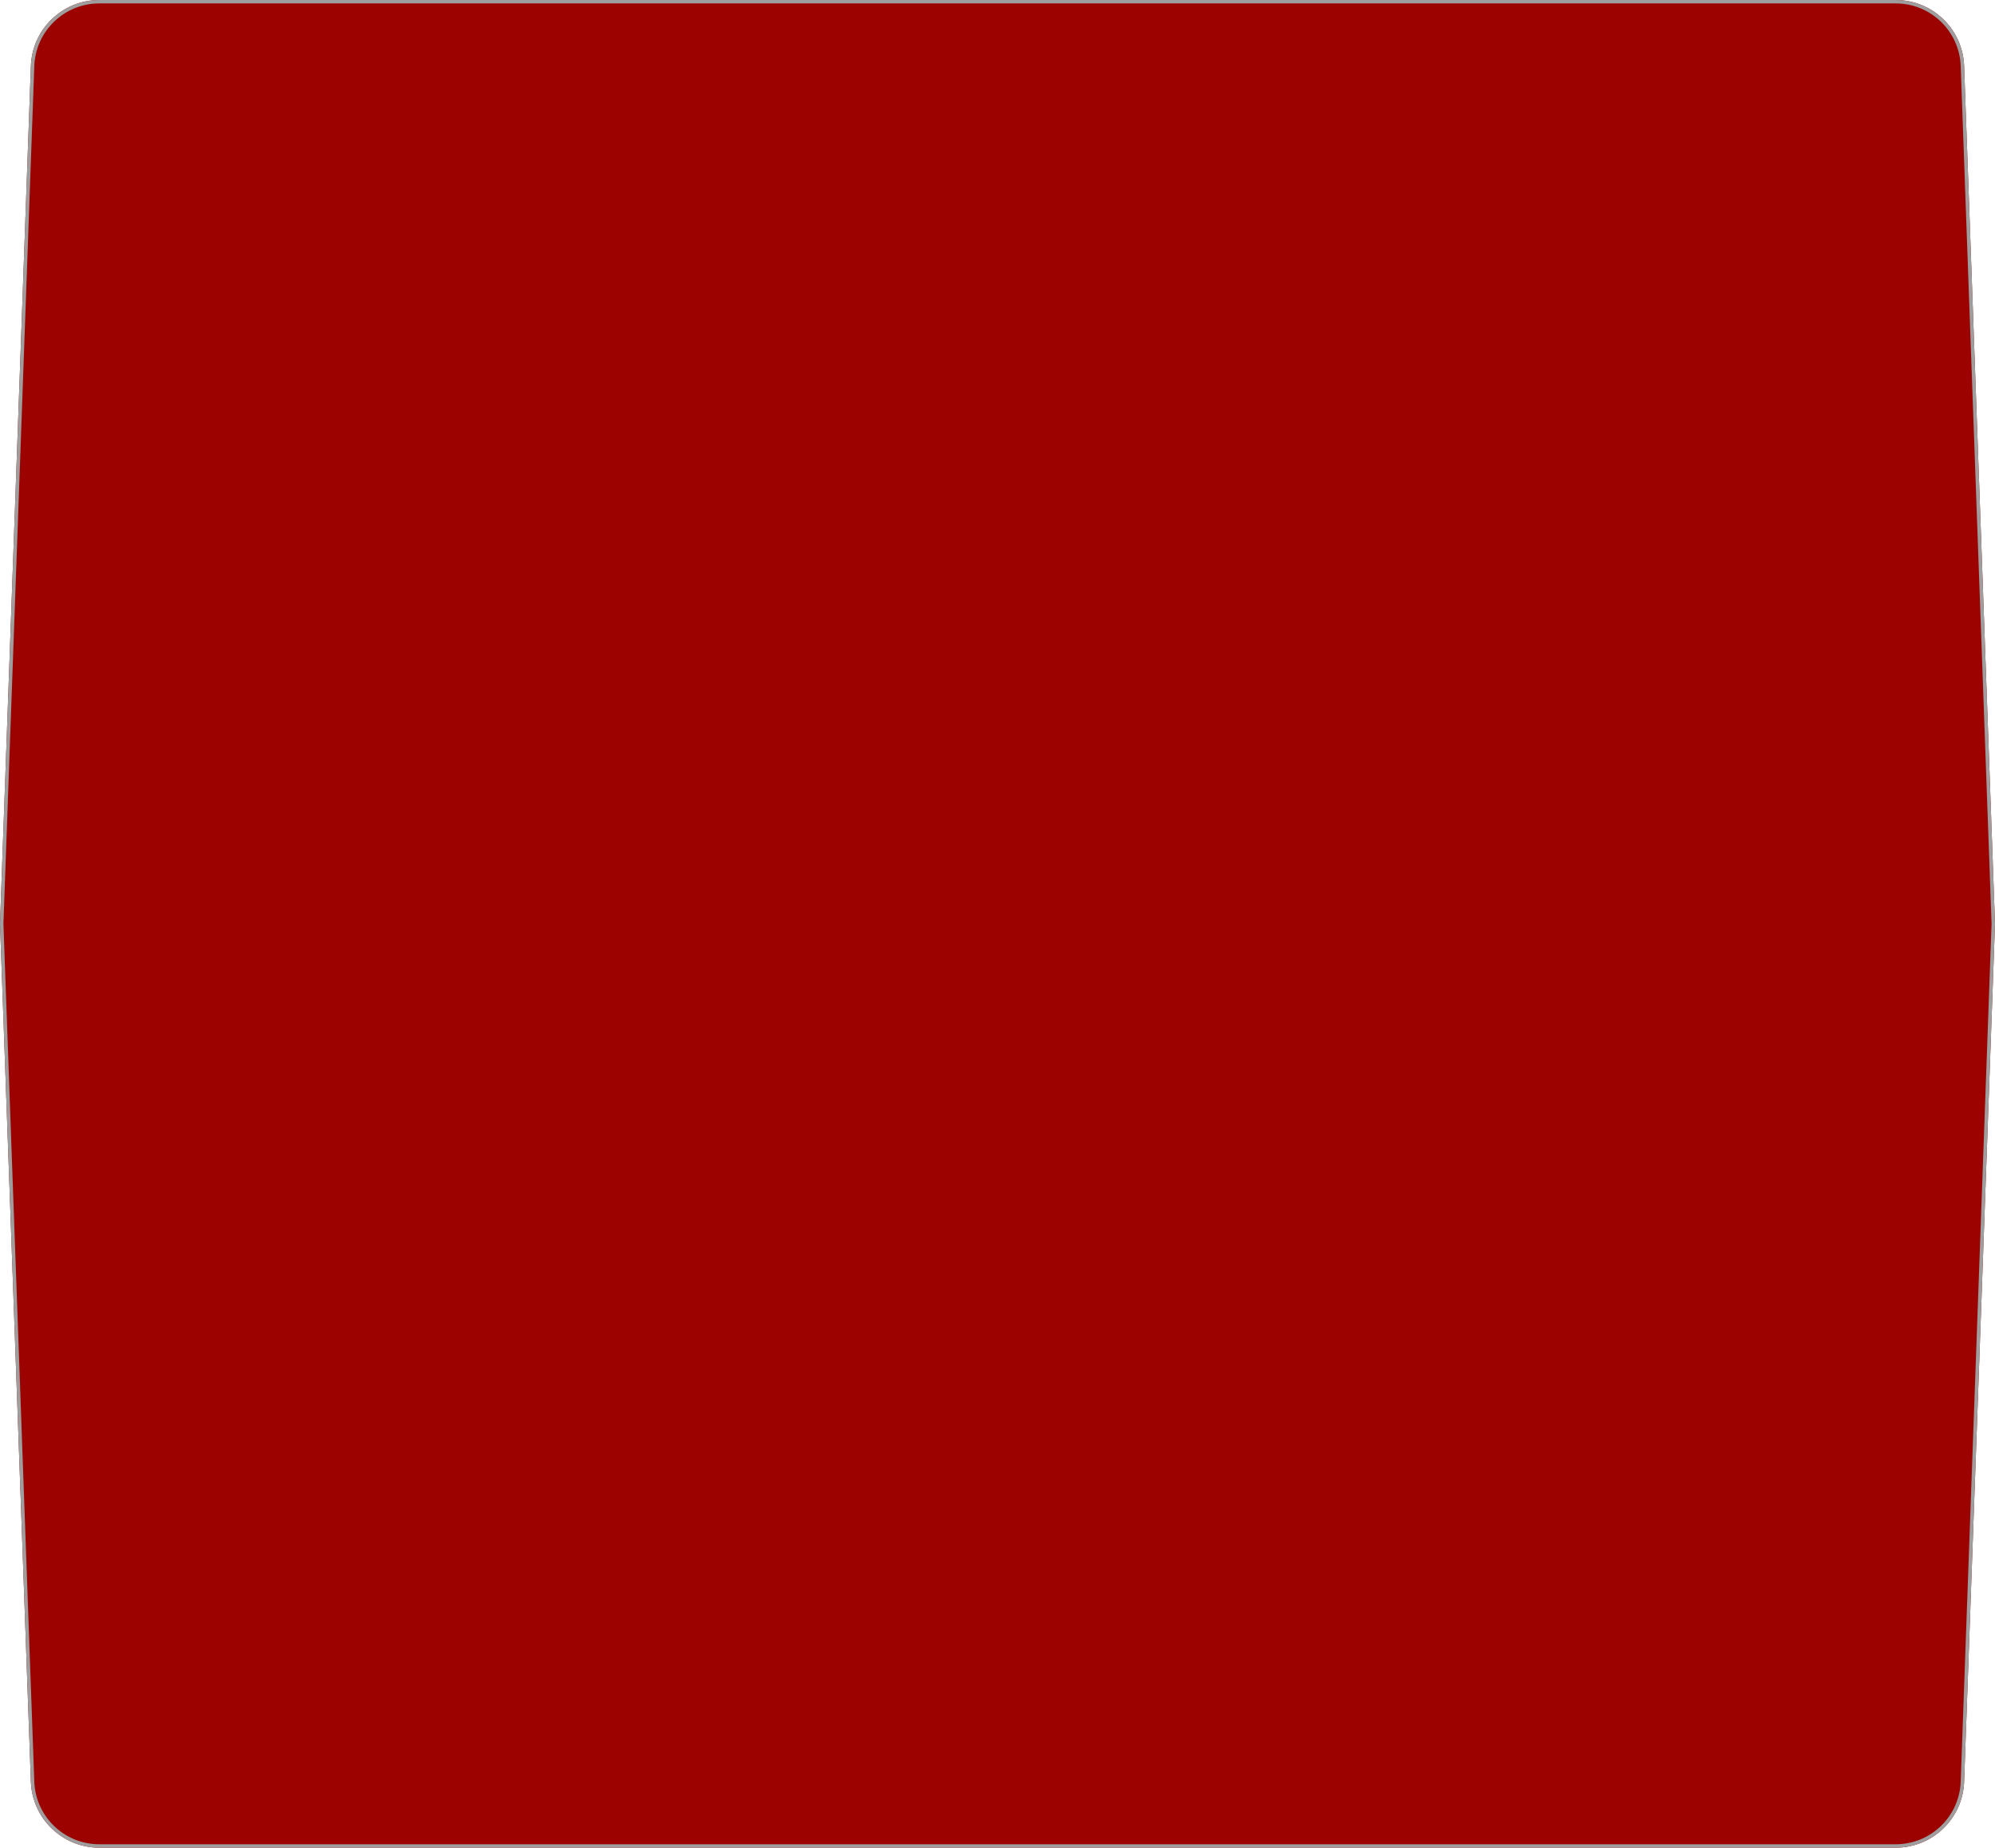 <?xml version="1.0" encoding="UTF-8"?> <svg xmlns="http://www.w3.org/2000/svg" width="583" height="540" viewBox="0 0 583 540" fill="none"> <path d="M9.023 19.281C9.41 8.522 18.244 0 29.01 0H553.99C564.756 0 573.59 8.522 573.977 19.281L583 270L573.977 520.719C573.59 531.478 564.756 540 553.99 540H29.01C18.244 540 9.41 531.478 9.023 520.719L0 270L9.023 19.281Z" fill="#9B0200"></path> <path d="M29.01 0.5H553.99C564.487 0.5 573.1 8.809 573.478 19.299L582.5 270L573.478 520.701C573.1 531.191 564.487 539.5 553.99 539.5H29.01C18.513 539.5 9.9 531.191 9.522 520.701L0.5 270L9.522 19.299C9.9 8.809 18.513 0.5 29.01 0.5Z" stroke="#9E9E9E"></path> </svg> 